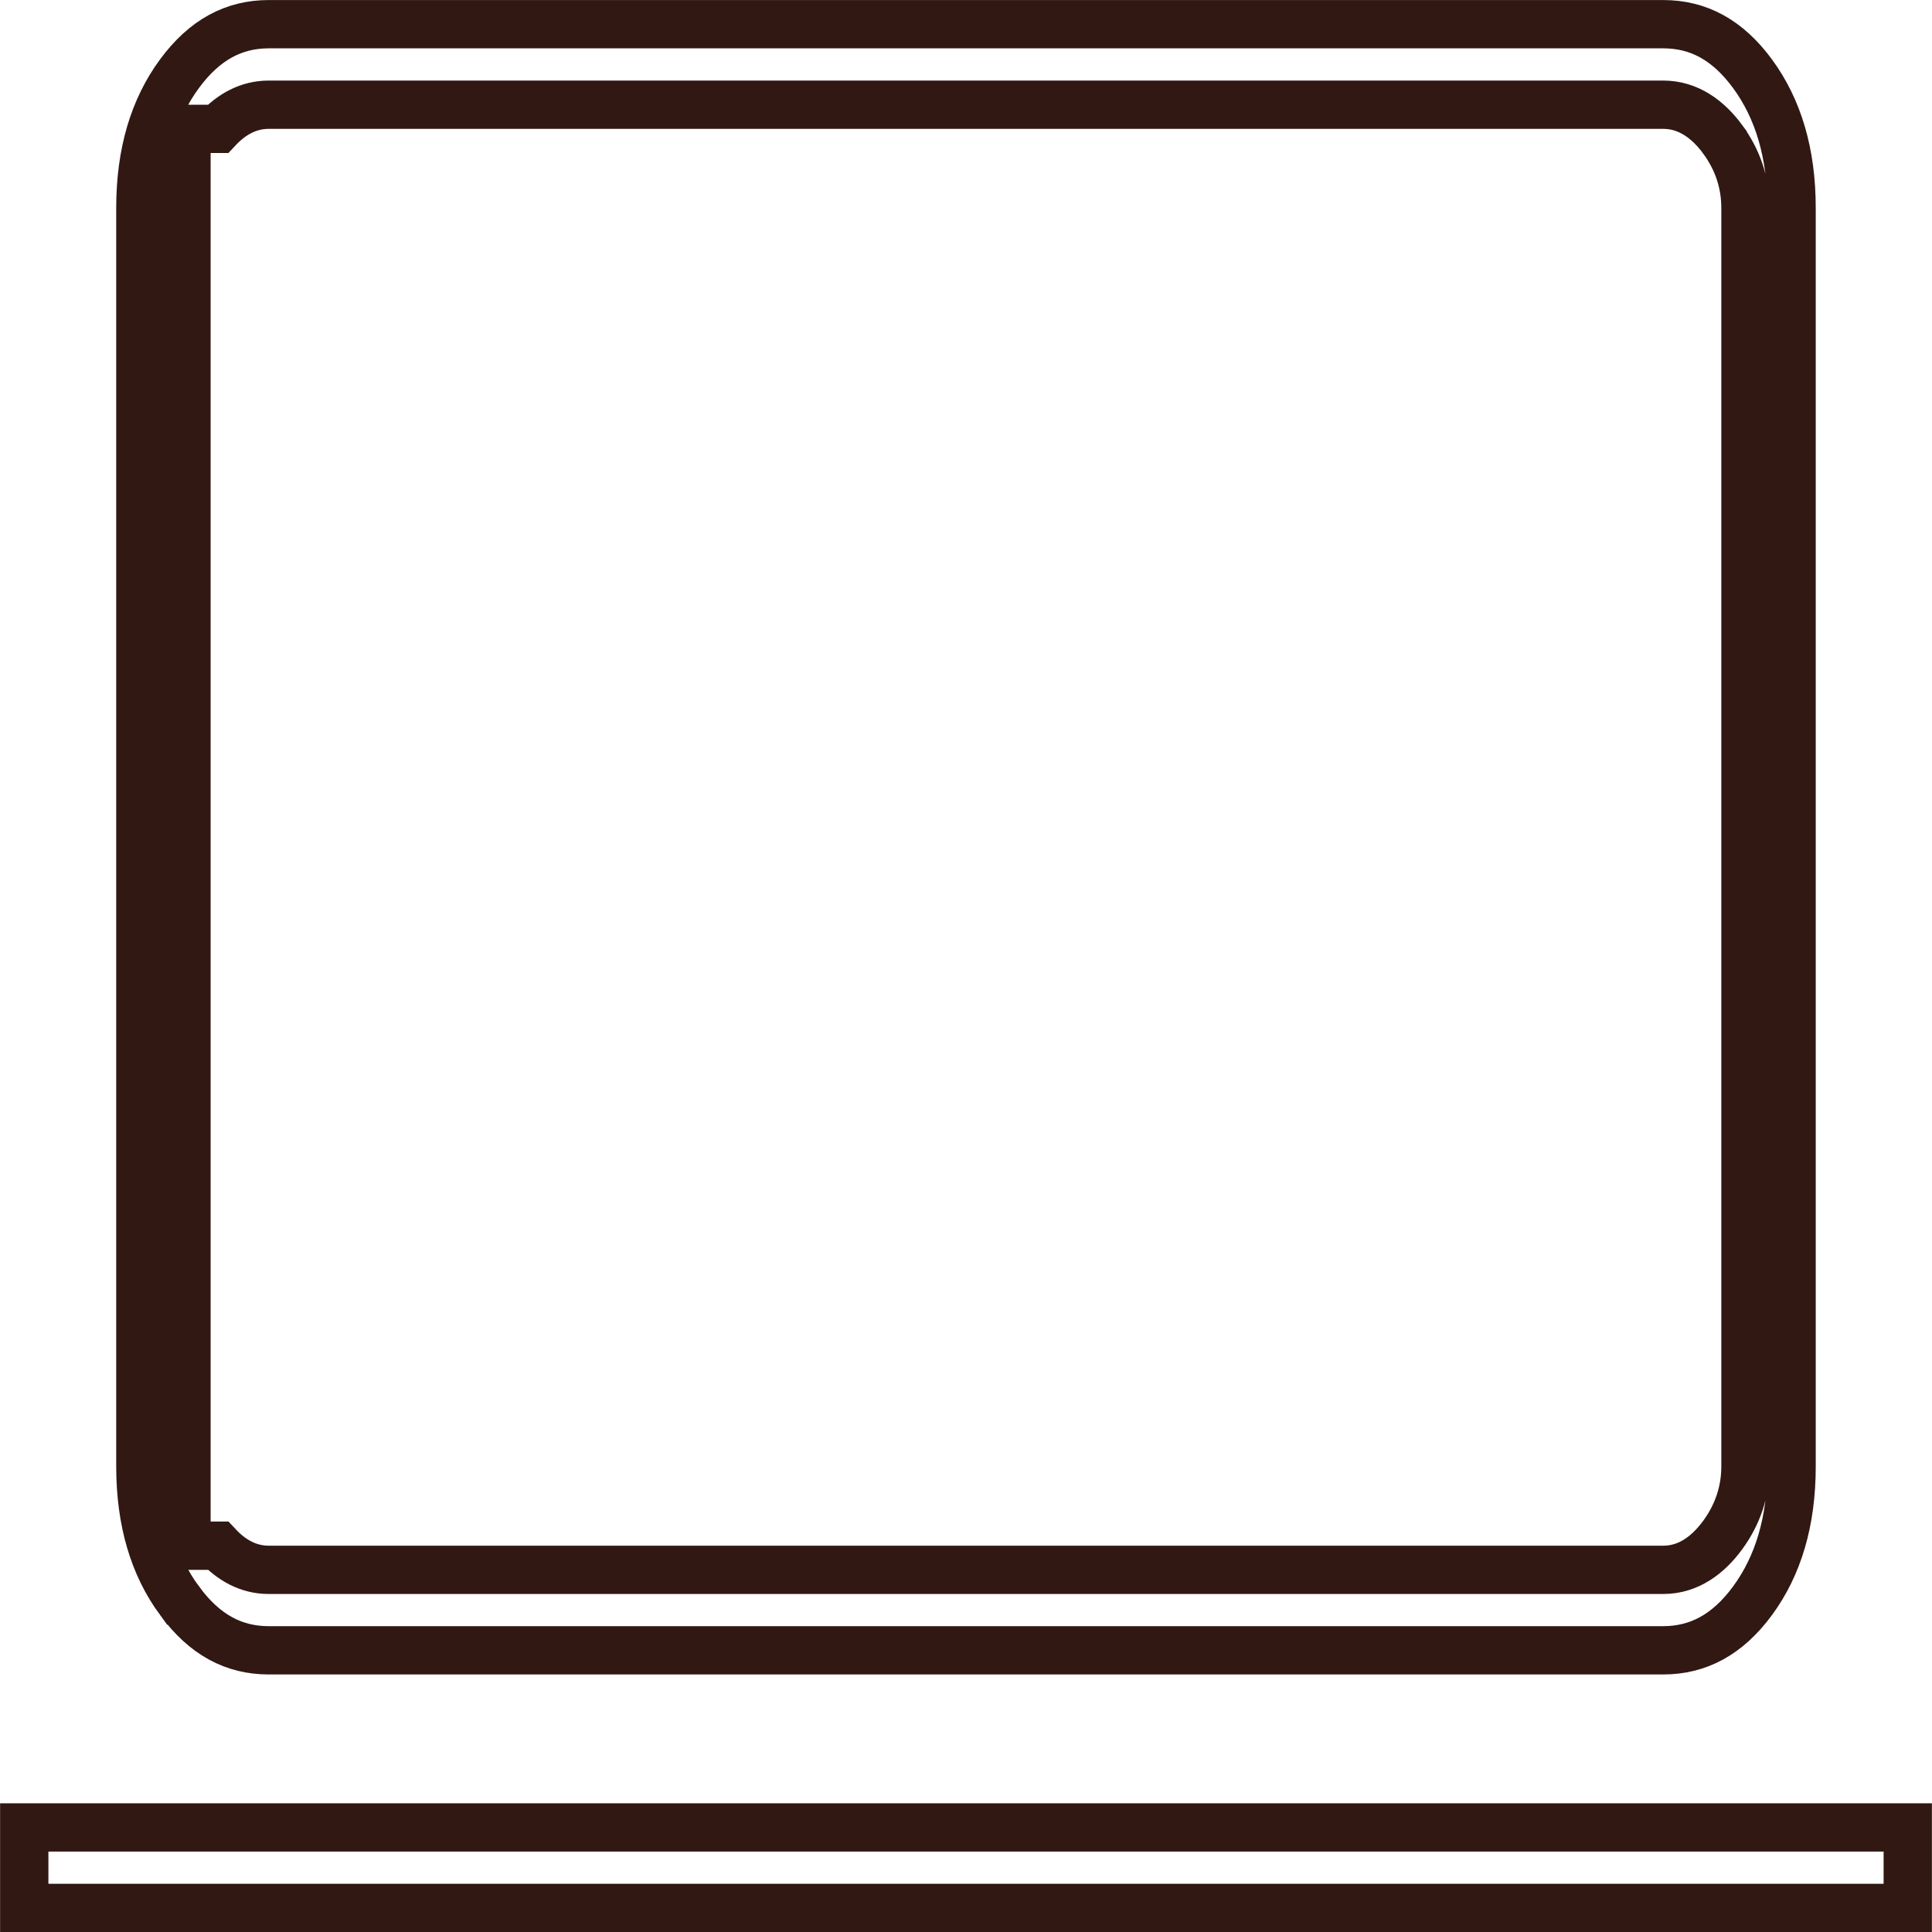 <?xml version="1.0" encoding="UTF-8"?> <svg xmlns="http://www.w3.org/2000/svg" width="40" height="40" viewBox="0 0 40 40" fill="none"><path d="M3.861 32.002H4.514C4.793 32.3 5.141 32.502 5.563 32.502H34.436C34.955 32.502 35.363 32.197 35.666 31.782C35.977 31.358 36.138 30.879 36.138 30.359V4.305C36.138 3.786 35.977 3.308 35.666 2.884L35.666 2.883C35.361 2.47 34.954 2.168 34.436 2.168H5.563C5.141 2.168 4.792 2.369 4.512 2.668H3.861V4.308V30.361V32.002ZM3.715 33.138L3.714 33.138C3.186 32.418 2.906 31.503 2.906 30.359V4.305C2.906 3.163 3.186 2.248 3.714 1.529C4.238 0.816 4.848 0.501 5.563 0.501H34.436C35.153 0.501 35.763 0.816 36.285 1.528C36.814 2.25 37.093 3.165 37.093 4.308V30.361C37.093 31.504 36.814 32.419 36.287 33.138C35.765 33.85 35.154 34.167 34.435 34.168H5.563C4.847 34.168 4.237 33.853 3.715 33.138ZM0.502 39.502V37.835H39.498V39.502H0.502Z" stroke="#311813"></path></svg> 
